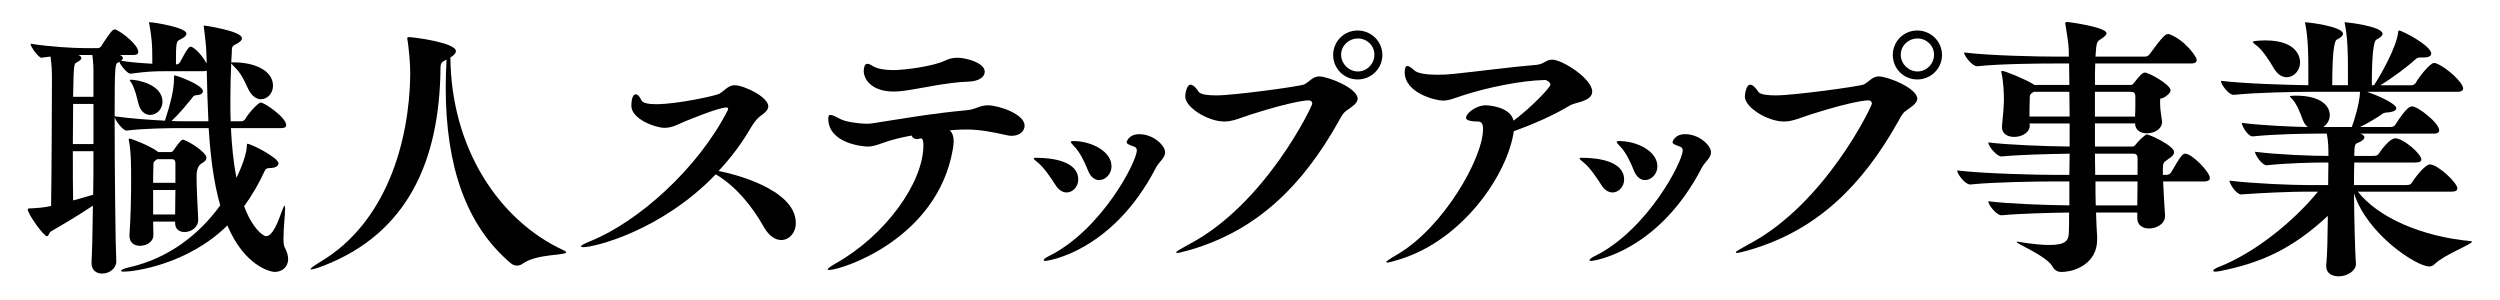 <svg viewBox="0 0 500 60" xmlns="http://www.w3.org/2000/svg"><path d="m0 0h500v60h-500z" fill="none"/><path d="m57.243 25.019c0 .33-.22.605-1.045.605h-10.009c.165 3.464.495 6.875 1.1 9.954.935-1.87 2.089-4.895 2.089-6.489 0-.33.055-.33.11-.33.77 0 6.214 2.804 6.214 3.904 0 .496-.55.936-1.649.936-.66 0-.935.165-1.155.66-1.1 2.42-2.475 4.784-4.069 6.983 1.595 4.345 3.74 5.995 4.399 5.995 1.375 0 2.53-3.301 3.025-4.675.33-.88.55-1.431.66-1.431.055 0 .11.166.11.551 0 1.209-.33 4.014-.33 5.994 0 .77.055 1.43.22 1.76.495.88.715 1.705.715 2.364 0 1.649-1.265 2.585-2.694 2.585-.77 0-5.994-1.1-9.459-9.294-7.974 7.864-18.752 9.239-20.622 9.239-.44 0-.66-.055-.66-.166 0-.164.605-.494 1.705-.715 7.919-1.814 14.023-6.653 18.147-12.373-1.375-4.784-1.98-10.229-2.31-15.453h-5.665c-2.31 0-7.204.055-10.778.495-.66 0-2.09-1.815-2.365-2.64 0 10.503.165 25.572.33 28.761v.055c0 1.375-1.375 2.42-2.805 2.42-1.155 0-2.145-.66-2.145-2.09v-.275c.11-1.814.22-6.158.275-11.219-3.464 2.311-6.434 4.016-8.414 5.17-.385.22-.385.936-.77.936-.715 0-3.85-4.51-3.85-5.335 0-.165.11-.22.44-.22 1.155-.055 3.025-.165 4.235-.495.11-7.259.165-22.877.165-25.187 0-2.255-.055-2.75-.275-4.675-.55.055-1.21.11-1.76.22h-.055c-.605 0-2.2-2.2-2.2-2.805 3.739.605 8.579.88 10.613.88h2.97c.11 0 .44-.165.605-.44.495-.825 1.705-2.64 2.255-3.135.165-.11.33-.165.439-.165s.165 0 .22.055c1.43.66 4.455 3.08 4.455 4.455 0 .33-.22.605-.935.605h-2.75c.385.165.605.385.605.605 0 .165-.11.385-.385.55 2.365.385 4.51.495 6.27.605v-1.32c0-2.365-.11-3.905-.55-6.379-.055-.275-.11-.44-.11-.55 0-.055.055-.055.165-.055.825 0 7.314 1.045 7.314 2.255 0 .385-.33.77-1.265 1.21-.77.33-.825.605-.825 4.949h.22c.165 0 .44-.165.605-.44.55-.935 1.044-2.09 1.76-2.915.11-.11.22-.165.385-.165.055 0 .165 0 .22.055.99.495 2.145 1.87 2.969 3.299 0-.605-.055-1.155-.055-1.705-.055-1.815-.275-3.629-.495-5.389 0-.165-.055-.275-.055-.385s.055-.11.11-.11c.165 0 7.534 1.1 7.534 2.53 0 .44-.495.88-1.32 1.265s-.66.77-.715 1.815l-.11 1.76h.605c3.904 0 7.754 1.54 7.754 4.674 0 1.485-1.1 2.694-2.42 2.694-.88 0-1.814-.605-2.529-2.035-1.32-2.805-1.54-3.245-3.41-5.114-.11 2.31-.165 4.839-.165 7.424 0 1.375 0 2.75.055 4.125h2.254c.165 0 .495-.165.66-.44.715-1.265 2.64-3.299 3.08-3.299.825 0 5.114 3.024 5.114 4.509zm-38.55-4.235h-4.069c0 2.475-.055 5.279-.055 8.029h4.125v-8.029zm-4.124 9.459c0 3.794 0 7.368.055 9.843 1.265-.329 2.584-.715 4.014-1.154.055-2.859.055-5.829.055-8.688h-4.125zm4.124-14.793c0-2.365 0-2.31-.22-4.454h-2.805c.385.165.605.385.605.605 0 .275-.275.55-.935.88-.55.275-.605.44-.715 6.874h4.069v-3.905zm22.657-1.32c-.165.055-.385.11-.66.11h-7.589c-2.09 0-3.685.055-6.984.495h-.055c-.55 0-1.87-1.54-2.2-2.365l-.22.11c-.605.275-.715.33-.715 10.778 2.97.44 7.039.715 10.063.88 1.265-3.904 1.815-6.379 1.815-8.579 0-.495.055-.495.055-.495.385 0 5.719 1.87 5.719 3.189 0 .385-.385.715-1.209.77-.715.055-.715.275-1.1.77-.88 1.045-2.419 2.969-3.959 4.399.77.055 1.375.055 1.87.055h5.5c-.165-3.629-.275-7.039-.33-10.119zm-.055 17.432c0 .33-.22.715-.935 1.1q-1.045.605-1.045 2.585c0 2.146.165 5.499.33 8.688v.11c0 1.155-1.155 2.364-2.75 2.364-.99 0-1.87-.549-1.87-1.814v-.274h-4.399c0 .935.055 1.814.055 2.585v.055c0 1.484-1.43 2.199-2.695 2.199-1.1 0-2.089-.604-2.089-1.979v-.22c.275-3.96.33-8.029.33-10.889 0-2.529 0-5.774-.44-7.919 0-.11-.055-.22-.055-.275 0-.11.055-.165.165-.165.44 0 4.124 1.485 5.554 2.53l.165.165h2.529c.165 0 .385-.055.605-.385.055-.11 1.375-2.09 1.815-2.09.66 0 4.729 2.42 4.729 3.629zm-8.798-11.218c0 1.54-1.21 2.64-2.475 2.64-.99 0-1.979-.715-2.364-2.365-.275-1.1-.66-2.805-1.32-3.959-.22-.33-.385-.55-.385-.605 0-.11.055-.11.22-.11 1.43 0 6.324.99 6.324 4.399zm2.584 12.263c0-.55-.275-.77-.66-.77h-3.024l-.44.385c-.22.109-.275.33-.275.936-.055 1.044-.055 2.145-.055 3.408h4.455v-3.959zm-4.455 5.39v4.894h4.399c0-1.76.055-3.409.055-4.894h-4.455z"/><path d="m113.233 50.48c0 .604-5.774.275-8.524 2.145-.44.33-.88.495-1.32.495s-.88-.165-1.32-.55c-8.799-7.479-12.923-19.248-12.923-35.086 0-1.76.055-3.629.165-5.554-.88.385-1.209.66-1.209 1.65-.165 18.697-6.654 33.051-23.317 39.54-1.43.55-2.255.77-2.585.77q-.11 0-.11-.055c0-.165.715-.715 2.09-1.54 12.978-7.754 17.708-23.757 17.873-37.45 0-2.475-.33-5.334-.495-6.489-.055-.33-.11-.55-.11-.66 0-.22.11-.275.33-.275.935 0 9.404 1.1 9.404 2.805 0 .44-.385.825-1.1 1.265.165 18.148 9.679 32.556 22.602 38.55.385.165.55.33.55.44z"/><path d="m144.531 34.367c1.045.221 14.628 3.189 14.628 10.229 0 1.98-1.32 3.41-2.915 3.41-1.155 0-2.42-.77-3.465-2.585-2.31-4.124-5.554-8.139-9.624-10.559-10.833 11.273-24.197 14.573-26.506 14.573-.275 0-.44-.055-.44-.165 0-.165.495-.495 1.87-1.045 9.568-3.85 21.447-14.463 27.386-26.012.11-.22.165-.33.165-.44 0-.22-.165-.275-.385-.275-1.54 0-7.754 2.585-8.194 2.75-1.54.66-2.64 1.32-4.125 1.32-1.87 0-6.654-1.76-6.654-4.399 0-1.54.385-2.31.88-2.31.33 0 .77.385 1.1 1.155.275.605 1.375.825 2.97.825 4.29 0 11.934-1.705 12.648-2.09 1.045-.605 1.76-1.705 3.08-1.705 1.76 0 6.709 2.31 6.709 4.234 0 .66-.605 1.265-1.65 1.979-.66.495-1.32 1.43-1.76 2.145-1.87 3.245-4.069 6.159-6.544 8.799l.825.165z"/><path d="m190.732 28.208c0 .44-.055.99-.165 1.65-3.134 18.038-22.327 24.142-24.747 24.142-.165 0-.275-.055-.275-.11 0-.22.495-.55 1.595-1.21 9.899-5.555 17.542-16.113 17.542-23.646 0-.77-.11-1.375-.55-1.375-.055 0-.11.055-.165.055-.22.055-.385.11-.55.11-.55 0-.935-.275-1.1-.715-2.145.385-4.07.88-5.444 1.375-1.32.439-2.145.825-3.354.825-.935 0-7.864-.605-7.864-5.609 0-.495.11-.715.44-.715.385 0 1.045.33 1.98.825 1.045.55 3.574.935 5.389.935.44 0 .88-.055 1.21-.11 5.004-.77 11.823-1.98 18.642-2.585 1.925-.165 2.585-.99 4.235-.99 2.2 0 7.369 1.76 7.369 4.069 0 1.1-.99 2.035-2.584 2.035-.385 0-.77-.055-1.155-.165-2.805-.605-5.169-1.1-7.919-1.1-.165 0-1.595 0-3.3.165.495.495.77 1.155.77 2.145zm2.914-11.878c-4.125.11-9.514 1.375-12.758 1.815-.77.11-1.485.165-2.145.165-4.399 0-5.994-2.42-5.994-4.125 0-.44.11-1.43.715-1.43.275 0 .66.165 1.155.495.825.495 2.31.77 3.959.77 2.419 0 7.974-.77 10.229-1.815.935-.439 1.705-.66 2.64-.66 1.595 0 5.5.935 5.5 2.805 0 1.045-1.155 1.925-3.3 1.979z"/><path d="m211.14 37.062c-.88-1.375-2.31-3.52-3.464-4.455-.605-.494-.935-.77-.935-.935 0-.11.165-.11.55-.11 2.97 0 8.359.605 8.359 4.345 0 1.43-1.1 2.585-2.31 2.585-.715 0-1.54-.385-2.2-1.43zm-2.09 15.124c-.22 0-.33-.056-.33-.166 0-.164.385-.494 1.209-.879 10.449-5.279 17.433-18.809 17.433-21.062 0-.44-.22-.66-.605-.77-.825-.33-1.43-.495-1.43-.88 0-.055.385-1.595 2.529-1.595 2.805 0 5.169 2.254 5.169 3.629 0 1.154-1.265 1.925-1.87 3.135-8.634 16.662-21.502 18.588-22.107 18.588zm8.524-18.149c-.605-1.539-1.595-3.629-2.75-4.784-.44-.44-.66-.715-.66-.88 0-.11.165-.165.495-.165 3.575 0 7.644 2.035 7.644 5.06 0 1.539-1.21 2.75-2.475 2.75-.825 0-1.705-.551-2.255-1.98z"/><path d="m262.453 20.729c0-.385-.275-.66-.715-.66-.11 0-2.695 0-11.659 2.859-2.035.66-3.52 1.375-5.224 1.375-3.245 0-7.809-2.805-7.809-5.004 0-.495.275-2.365 1.045-2.365.55 0 1.155.66 1.65 1.43.385.55 1.815.715 3.52.715 3.575 0 16.828-1.815 17.597-2.2 1.045-.55 1.705-1.595 2.971-1.595 1.814 0 7.698 2.364 7.698 4.454 0 .99-1.319 1.705-2.419 2.53-.605.495-1.045 1.375-1.431 2.09-7.149 12.704-16.112 21.612-29.476 25.571-1.54.44-2.42.66-2.75.66-.165 0-.22-.055-.22-.109 0-.221 1.155-.825 2.529-1.596 15.343-8.028 24.692-27.661 24.692-28.156zm9.073-4.839c-2.749 0-4.894-2.2-4.894-4.894s2.145-4.895 4.894-4.895 4.949 2.2 4.949 4.895-2.199 4.894-4.949 4.894zm3.355-4.95c0-1.814-1.484-3.245-3.299-3.245s-3.355 1.43-3.355 3.245 1.54 3.354 3.355 3.354 3.299-1.54 3.299-3.354z"/><path d="m280.002 51.855c-1.43.439-2.255.66-2.585.66-.11 0-.165-.056-.165-.111 0-.164.825-.715 2.255-1.539 9.184-5.389 17.103-19.248 17.103-25.077 0-.99-.33-1.485-.935-1.485-1.87 0-2.475-.33-2.475-.77 0-.77 1.87-2.475 4.015-2.475.109 0 4.839.165 5.499 3.08 3.52-2.64 7.369-6.654 7.369-7.204 0-.495-.716-.935-1.101-.935-4.895.11-11.658 1.54-16.387 3.08-1.596.495-2.695 1.044-4.07 1.044-1.154 0-7.589-1.375-7.589-5.719 0-.825.22-1.21.55-1.21s.825.385 1.375.88c.605.605 2.475.88 4.674.88.99 0 2.09-.055 3.135-.165 5.279-.55 11.824-1.43 16.608-1.815 1.484-.11 1.925-1.045 3.134-1.045 2.09 0 8.029 3.85 8.029 6.379 0 1.979-3.354 2.145-4.399 2.75-3.464 2.09-7.534 3.85-11.273 5.169-1.265 8.689-10.173 21.723-22.767 25.627z"/><path d="m320.316 37.062c-.88-1.375-2.31-3.52-3.465-4.455-.604-.494-.935-.77-.935-.935 0-.11.165-.11.55-.11 2.97 0 8.359.605 8.359 4.345 0 1.43-1.1 2.585-2.311 2.585-.715 0-1.539-.385-2.199-1.43zm-2.089 15.124c-.22 0-.33-.056-.33-.166 0-.164.385-.494 1.21-.879 10.448-5.279 17.433-18.809 17.433-21.062 0-.44-.22-.66-.604-.77-.825-.33-1.43-.495-1.43-.88 0-.055.385-1.595 2.529-1.595 2.805 0 5.169 2.254 5.169 3.629 0 1.154-1.264 1.925-1.869 3.135-8.634 16.662-21.502 18.588-22.107 18.588zm8.523-18.149c-.604-1.539-1.594-3.629-2.749-4.784-.44-.44-.659-.715-.659-.88 0-.11.164-.165.494-.165 3.574 0 7.645 2.035 7.645 5.06 0 1.539-1.211 2.75-2.475 2.75-.825 0-1.705-.551-2.256-1.98z"/><path d="m374.379 20.729c0-.385-.274-.66-.715-.66-.109 0-2.694 0-11.658 2.859-2.035.66-3.52 1.375-5.225 1.375-3.244 0-7.809-2.805-7.809-5.004 0-.495.275-2.365 1.045-2.365.55 0 1.154.66 1.65 1.43.385.55 1.814.715 3.52.715 3.574 0 16.827-1.815 17.598-2.2 1.045-.55 1.704-1.595 2.969-1.595 1.814 0 7.699 2.364 7.699 4.454 0 .99-1.32 1.705-2.42 2.53-.604.495-1.045 1.375-1.43 2.09-7.148 12.704-16.113 21.612-29.476 25.571-1.54.44-2.42.66-2.75.66-.165 0-.22-.055-.22-.109 0-.221 1.154-.825 2.529-1.596 15.344-8.028 24.691-27.661 24.691-28.156zm9.074-4.839c-2.75 0-4.895-2.2-4.895-4.894s2.145-4.895 4.895-4.895 4.949 2.2 4.949 4.895-2.199 4.894-4.949 4.894zm3.355-4.95c0-1.814-1.484-3.245-3.3-3.245s-3.354 1.43-3.354 3.245 1.539 3.354 3.354 3.354 3.3-1.54 3.3-3.354z"/><path d="m441.973 35.633c0 .329-.275.659-1.21.659h-8.139c.11 2.364.274 5.335.385 6.765v.164c0 1.596-1.76 2.475-3.189 2.475-1.265 0-2.364-.659-2.364-2.034v-1.155h-8.25c.056 2.145.166 3.85.221 4.84v.605c0 4.564-4.18 6.434-7.149 6.434-.715 0-1.319-.275-1.76-1.045-1.155-2.145-7.204-4.564-7.204-4.949 0-.055.055-.055.165-.055.056 0 .22 0 .386.055 2.694.439 4.619.605 6.049.605 3.244 0 3.795-.936 3.85-2.365.055-.715.055-2.145.055-4.125-4.069.056-10.174.221-13.473.551h-.056c-.989 0-2.64-2.09-2.64-2.805 3.904.494 11.328.77 16.223.824v-4.784h-3.409c-3.024 0-11.548.11-16.388.604h-.055c-.99 0-2.585-2.09-2.585-2.805 5.554.66 16.167.881 19.302.881h3.135c0-1.375.055-2.805.055-4.235-4.068.055-10.283.22-13.582.549h-.056c-.989 0-2.64-2.089-2.64-2.804 3.959.495 11.384.77 16.277.825v-4.62h-8.028l.056.44c0 1.32-1.485 2.255-3.135 2.255-1.266 0-2.42-.605-2.42-1.925v-.275c.22-1.979.385-4.234.385-5.389 0-.66-.055-3.41-.495-5.225 0-.11-.055-.165-.055-.22 0-.11.11-.165.22-.165.55 0 4.729 1.705 6.27 2.695l.109.11h7.039c0-1.595-.055-3.025-.055-4.29h-2.75c-3.079 0-10.998.055-15.617.55h-.055c-.936 0-2.586-2.089-2.586-2.75 5.39.66 15.289.825 18.479.825h2.475c0-2.035 0-2.199-.66-6.324 0-.11-.055-.22-.055-.275 0-.275.109-.33.33-.33.494 0 7.918 1.045 7.918 2.254 0 .385-.549.825-1.264 1.265-.66.44-.771.66-.936 3.409h9.953c.33 0 .715-.22.881-.495 2.639-3.629 3.189-4.015 3.684-4.015.11 0 .221 0 .33.055 2.915 1.1 5.39 4.399 5.39 5.114 0 .385-.22.715-1.155.715h-19.137c-.055 1.21-.055 2.695-.055 4.29h7.094c.22 0 .385 0 .66-.33 1.1-1.43 1.704-2.145 2.254-2.145.715 0 5.115 2.365 5.115 3.574 0 .33-.275.715-.99 1.21-1.21.825-1.045-.055-1.1.935v.495c0 1.265.274 2.53.385 3.52v.165c0 1.43-1.596 2.255-3.025 2.255-1.209 0-2.364-.605-2.364-1.98h-8.028v4.62h7.479c.22 0 .385-.055.66-.385.385-.55 1.869-2.035 2.254-2.035.44 0 5.445 2.2 5.445 3.575 0 .33-.275.77-1.045 1.265-1.211.825-1.155.88-1.211 1.925v1.32h.771c.33 0 .715-.221.88-.495 1.925-3.3 2.255-3.74 2.859-3.74 1.266 0 4.895 3.629 4.895 4.895zm-28.102-17.269h-7.148l-.44.33c-.329.22-.329.55-.329.88-.056 1.21-.056 2.53-.056 3.74h8.028c0-1.705-.055-3.354-.055-4.95zm12.154 0h-7.039v4.95h8.028c.056-.99.056-1.815.056-2.695v-1.21c0-.88-.275-1.045-1.045-1.045zm1.485 13.253c0-.879-.551-.879-.99-.879h-7.533c0 1.43.055 2.86.055 4.235h8.469v-3.355zm-8.414 4.675c0 1.705 0 3.3.055 4.784h8.305c0-1.43.055-3.135.055-4.784h-8.414z"/><path d="m457.982 19.299c0-.11.221-.165.825-.165h.44c4.674 0 6.709 1.87 6.709 3.905 0 .99-.551 1.87-1.32 2.364h5.719c.44-1.155 1.485-4.399 1.65-6.874v-.165h-9.734c-3.023 0-10.668.11-15.508.605h-.055c-.99 0-2.529-2.089-2.529-2.804 5.114.604 13.693.825 17.487.88v-3.63c0-2.419-.055-5.719-.55-8.304-.055-.33-.109-.495-.109-.55s0-.11.109-.11c.439 0 7.479.825 7.479 2.31 0 .33-.33.715-1.209 1.155q-.936.385-.936 9.129h3.135v-3.63c0-2.419-.055-5.719-.55-8.304-.056-.33-.11-.495-.11-.55s0-.11.11-.11c.44 0 7.479.825 7.479 2.31 0 .33-.33.715-1.211 1.155q-.935.385-.935 9.129h.44c1.375-2.09 4.344-7.369 4.784-10.339.055-.44.055-.605.22-.605.605 0 6.435 3.025 6.435 4.62 0 .55-.66.77-1.485.77h-.66c-.494 0-.715.11-1.154.495-1.484 1.375-4.674 3.739-6.874 5.06h6.269c.33 0 .66-.22.825-.495.604-1.155 2.86-3.959 3.63-3.959.165 0 .275.055.385.055 2.145.825 5.444 3.849 5.444 5.059 0 .33-.274.66-1.155.66h-18.037c1.76.605 5.829 2.31 5.829 3.3 0 .55-.989.77-1.76.825-.604 0-.935.165-1.485.605-.549.385-2.529 1.595-4.014 2.31h5.994c.605 0 .88-.165 1.045-.439 2.364-3.685 3.024-3.685 3.409-3.685 1.101 0 5.39 3.299 5.39 4.784 0 .33-.221.66-1.155.66h-14.628c.55.22.825.439.825.715 0 .385-.495.825-1.375 1.155-.44.165-.66.33-.66 2.584h3.85c.66 0 .88-.165 1.045-.44.44-.66 2.2-3.08 3.3-3.08 1.649 0 5.225 3.135 5.225 4.234 0 .33-.275.605-1.211.605h-12.208c-.055 1.319-.055 2.859-.055 4.509h10.503c.605 0 .881-.165 1.045-.44 1.211-1.869 2.86-3.684 3.63-3.684 1.595 0 5.499 3.684 5.499 4.784 0 .33-.22.659-1.154.659h-18.752c3.959 5.061 12.537 8.965 22.602 9.899.164 0 .22.055.22.11 0 .549-5.554 2.584-7.424 4.454-.386.385-.715.495-1.155.495-2.475 0-12.373-6.379-15.013-14.629.055 5.665.22 11.988.385 14.078v.11c0 1.21-1.595 2.42-3.464 2.42-1.32 0-2.475-.604-2.475-2.034v-.33c.219-1.596.274-5.664.329-9.734-7.259 6.764-13.583 9.459-21.612 11.054-.385.056-.66.11-.879.11-.275 0-.44-.055-.44-.166 0-.219.385-.494 1.1-.77 7.095-2.75 14.903-9.019 19.853-15.068h-2.475c-2.64 0-8.359.221-12.868.551h-.056c-.935 0-2.309-2.145-2.309-2.75 4.949.605 12.647.88 15.397.88h4.345c0-2.145.055-3.794.055-4.509h-.55c-2.64 0-7.479.109-11.769.549h-.055c-.936 0-2.311-2.089-2.311-2.694 4.895.605 11.549.825 14.299.825h.385c0-1.485 0-2.859-.33-4.454h-2.035c-2.639 0-8.469.11-12.758.55h-.055c-.936 0-2.145-2.09-2.145-2.695 4.014.495 9.733.77 13.197.825-.439-.33-.77-.825-1.045-1.54-.385-1.1-1.154-3.08-2.034-4.015-.22-.275-.495-.44-.495-.55zm-7.423-10.943c0-.165 1.539-.275 2.475-.275 6.6 0 6.984 3.574 6.984 4.399 0 1.649-1.266 2.969-2.695 2.969-.879 0-1.869-.55-2.639-1.924-.66-1.155-2.146-3.52-3.41-4.455-.55-.385-.715-.605-.715-.715z"/></svg>